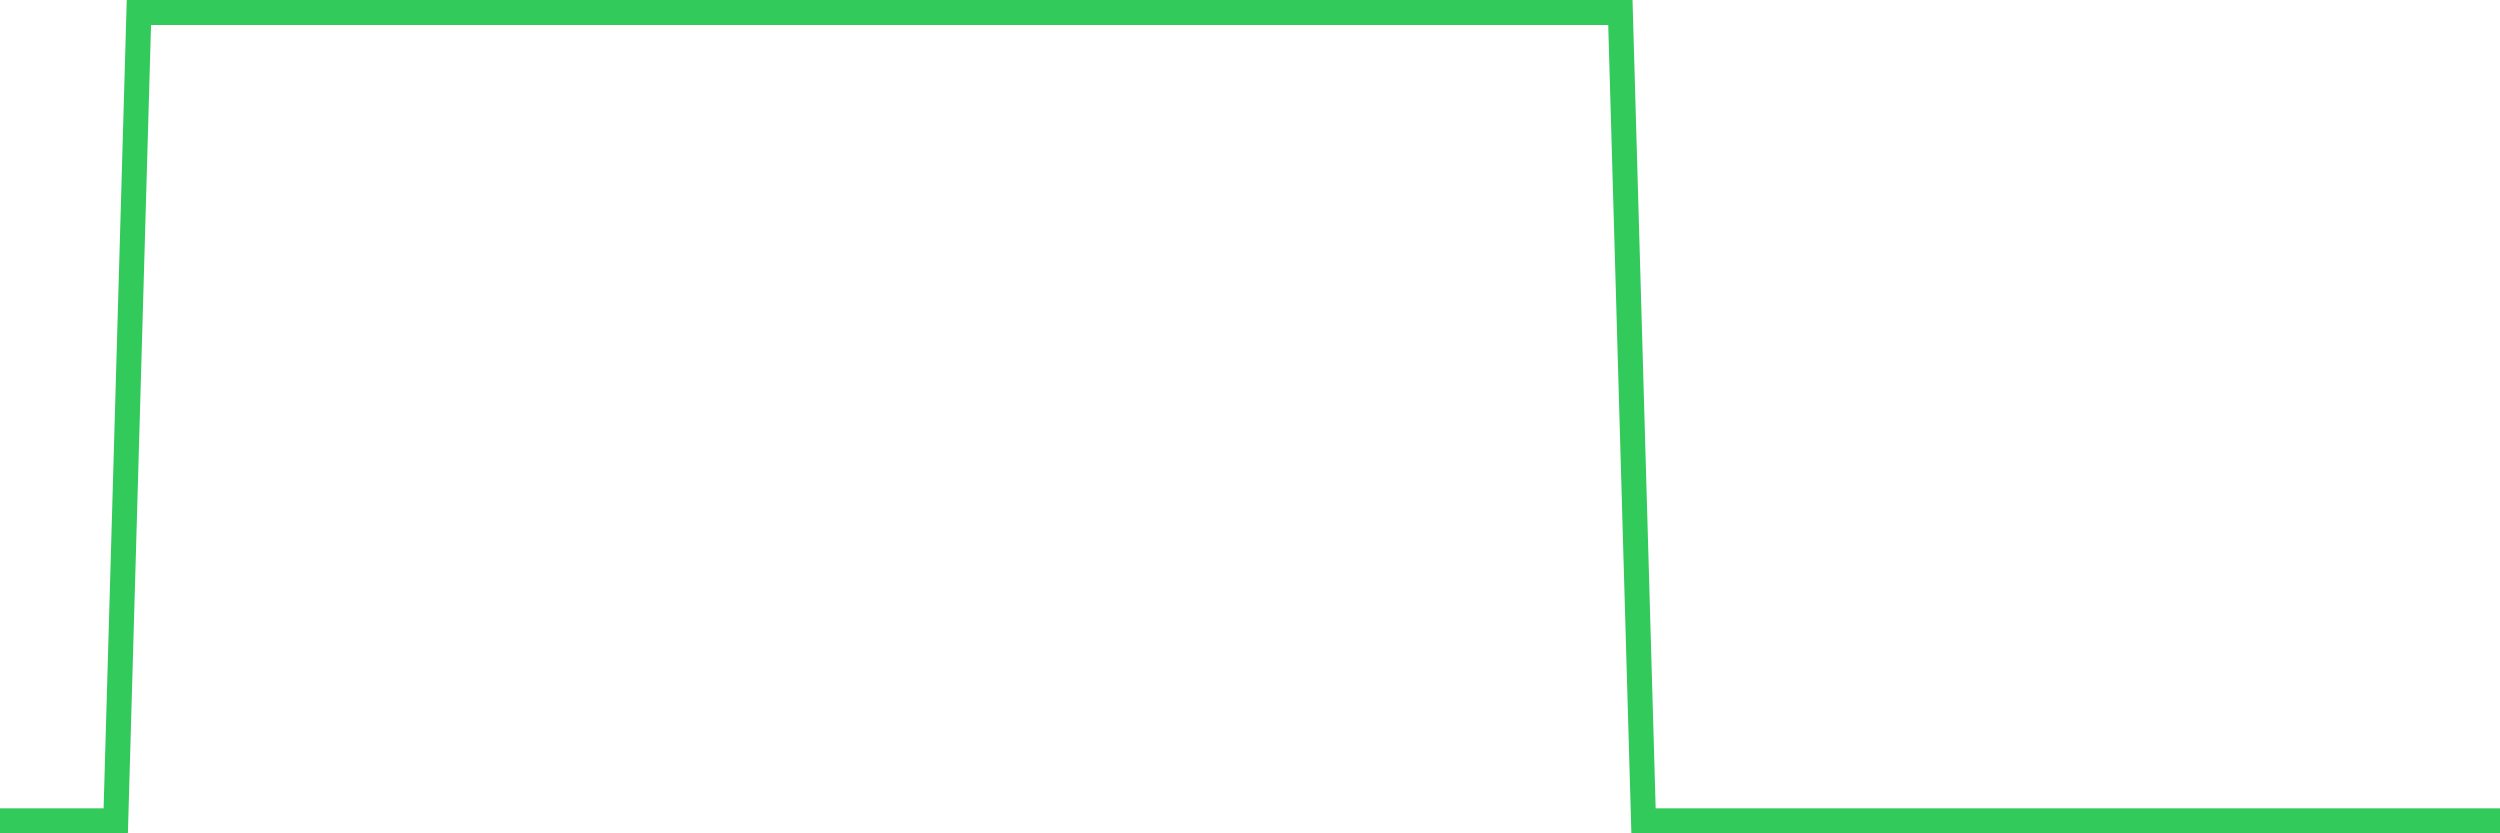 <svg
  xmlns="http://www.w3.org/2000/svg"
  xmlns:xlink="http://www.w3.org/1999/xlink"
  width="120"
  height="40"
  viewBox="0 0 120 40"
  preserveAspectRatio="none"
>
  <polyline
    points="0,39.4 1.111,39.4 2.222,39.4 3.333,39.4 4.444,39.4 5.556,39.4 6.667,0.6 7.778,0.6 8.889,0.6 10,0.6 11.111,0.6 12.222,0.6 13.333,0.6 14.444,0.6 15.556,0.6 16.667,0.6 17.778,0.6 18.889,0.6 20,0.6 21.111,0.6 22.222,0.6 23.333,0.6 24.444,0.6 25.556,0.6 26.667,0.6 27.778,0.6 28.889,0.6 30,0.6 31.111,0.6 32.222,0.6 33.333,0.6 34.444,0.6 35.556,0.6 36.667,0.6 37.778,0.6 38.889,0.6 40,0.6 41.111,0.6 42.222,0.6 43.333,0.6 44.444,0.6 45.556,0.6 46.667,0.6 47.778,0.6 48.889,0.6 50,0.6 51.111,0.6 52.222,0.6 53.333,0.6 54.444,0.6 55.556,0.6 56.667,0.6 57.778,0.6 58.889,0.6 60,0.6 61.111,0.6 62.222,0.6 63.333,0.6 64.444,0.6 65.556,0.6 66.667,0.6 67.778,0.6 68.889,0.6 70,0.6 71.111,0.6 72.222,0.6 73.333,0.6 74.444,0.6 75.556,0.6 76.667,0.6 77.778,0.6 78.889,39.4 80,39.4 81.111,39.4 82.222,39.4 83.333,39.4 84.444,39.4 85.556,39.4 86.667,39.4 87.778,39.4 88.889,39.4 90,39.4 91.111,39.4 92.222,39.4 93.333,39.4 94.444,39.4 95.556,39.4 96.667,39.4 97.778,39.4 98.889,39.4 100,39.4 101.111,39.4 102.222,39.4 103.333,39.4 104.444,39.4 105.556,39.4 106.667,39.4 107.778,39.4 108.889,39.4 110,39.4 111.111,39.4 112.222,39.4 113.333,39.4 114.444,39.4 115.556,39.4 116.667,39.4 117.778,39.4 118.889,39.4 120,39.4"
    fill="none"
    stroke="#32ca5b"
    stroke-width="1.2"
  >
  </polyline>
</svg>